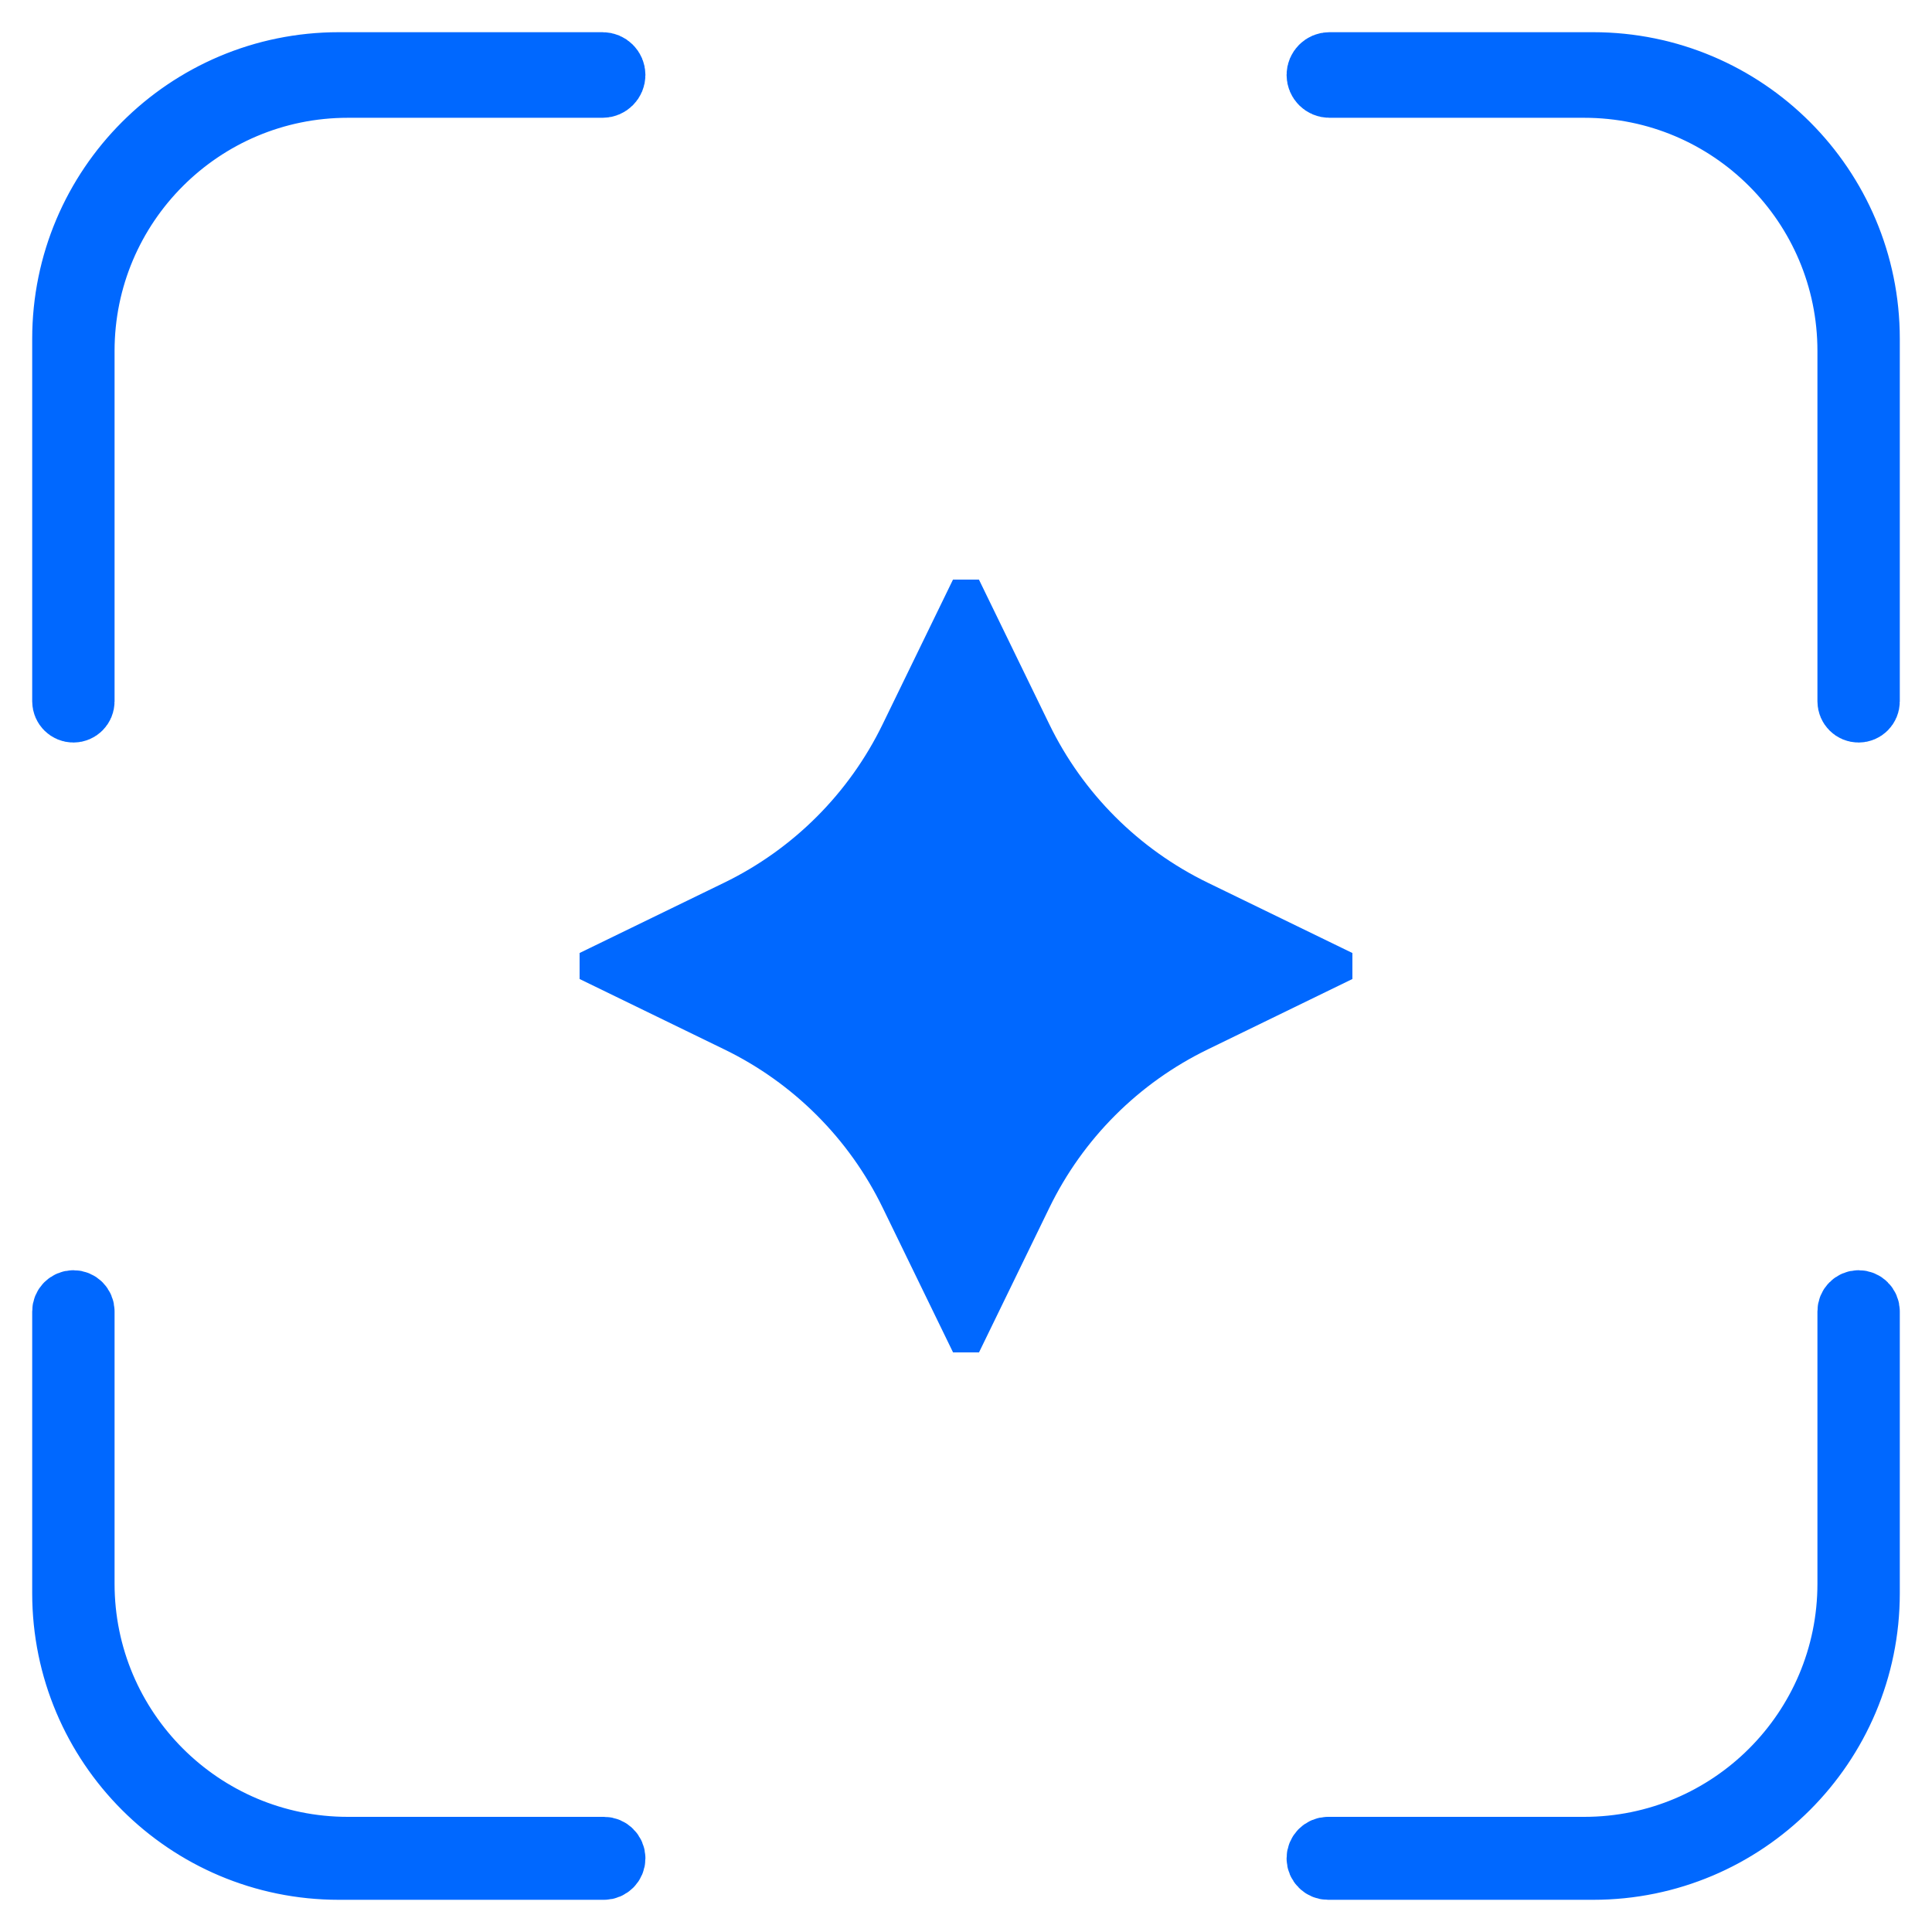 <?xml version="1.0" encoding="UTF-8"?> <svg xmlns="http://www.w3.org/2000/svg" width="30" height="30" viewBox="0 0 30 30" fill="none"><path d="M21 14.798V15.202L18.756 16.294C17.682 16.815 16.815 17.682 16.294 18.755L15.202 21H14.799L13.707 18.755C13.186 17.682 12.319 16.815 11.245 16.294L9 15.202V14.798L11.244 13.707C12.318 13.185 13.185 12.318 13.706 11.245L14.798 9H15.201L16.293 11.245C16.814 12.318 17.681 13.185 18.755 13.707L20.999 14.798H21Z" fill="#0068FF"></path><path d="M9.357 1C9.448 1 9.522 1.074 9.522 1.164C9.522 1.255 9.448 1.329 9.357 1.329H5.401C3.125 1.329 1.279 3.174 1.279 5.45V10.89C1.279 10.967 1.217 11.03 1.14 11.03C1.063 11.03 1 10.967 1 10.89V5.261C1 2.908 2.908 1 5.261 1H9.357Z" fill="#0068FF" stroke="#0068FF"></path><path d="M29 10.89C29 10.967 28.938 11.03 28.86 11.03C28.783 11.03 28.721 10.967 28.721 10.89L28.721 5.45C28.721 3.174 26.875 1.329 24.599 1.329L20.643 1.329C20.552 1.329 20.478 1.255 20.478 1.164C20.478 1.074 20.552 1 20.643 1L24.739 1C27.092 1 29 2.908 29 5.261L29 10.89Z" fill="#0068FF" stroke="#0068FF"></path><path d="M9.378 29C9.457 29 9.522 28.936 9.522 28.856C9.522 28.777 9.457 28.712 9.378 28.712H5.401C3.125 28.712 1.279 26.867 1.279 24.591V20.364C1.279 20.286 1.217 20.224 1.14 20.224C1.063 20.224 1 20.286 1 20.364V24.739C1 27.092 2.908 29 5.261 29H9.378Z" fill="#0068FF" stroke="#0068FF"></path><path d="M29 20.364C29 20.286 28.938 20.224 28.86 20.224C28.783 20.224 28.721 20.286 28.721 20.364L28.721 24.591C28.721 26.867 26.875 28.712 24.599 28.712L20.622 28.712C20.543 28.712 20.478 28.777 20.478 28.856C20.478 28.936 20.543 29 20.622 29L24.739 29C27.092 29 29 27.092 29 24.739L29 20.364Z" fill="#0068FF" stroke="#0068FF"></path></svg> 